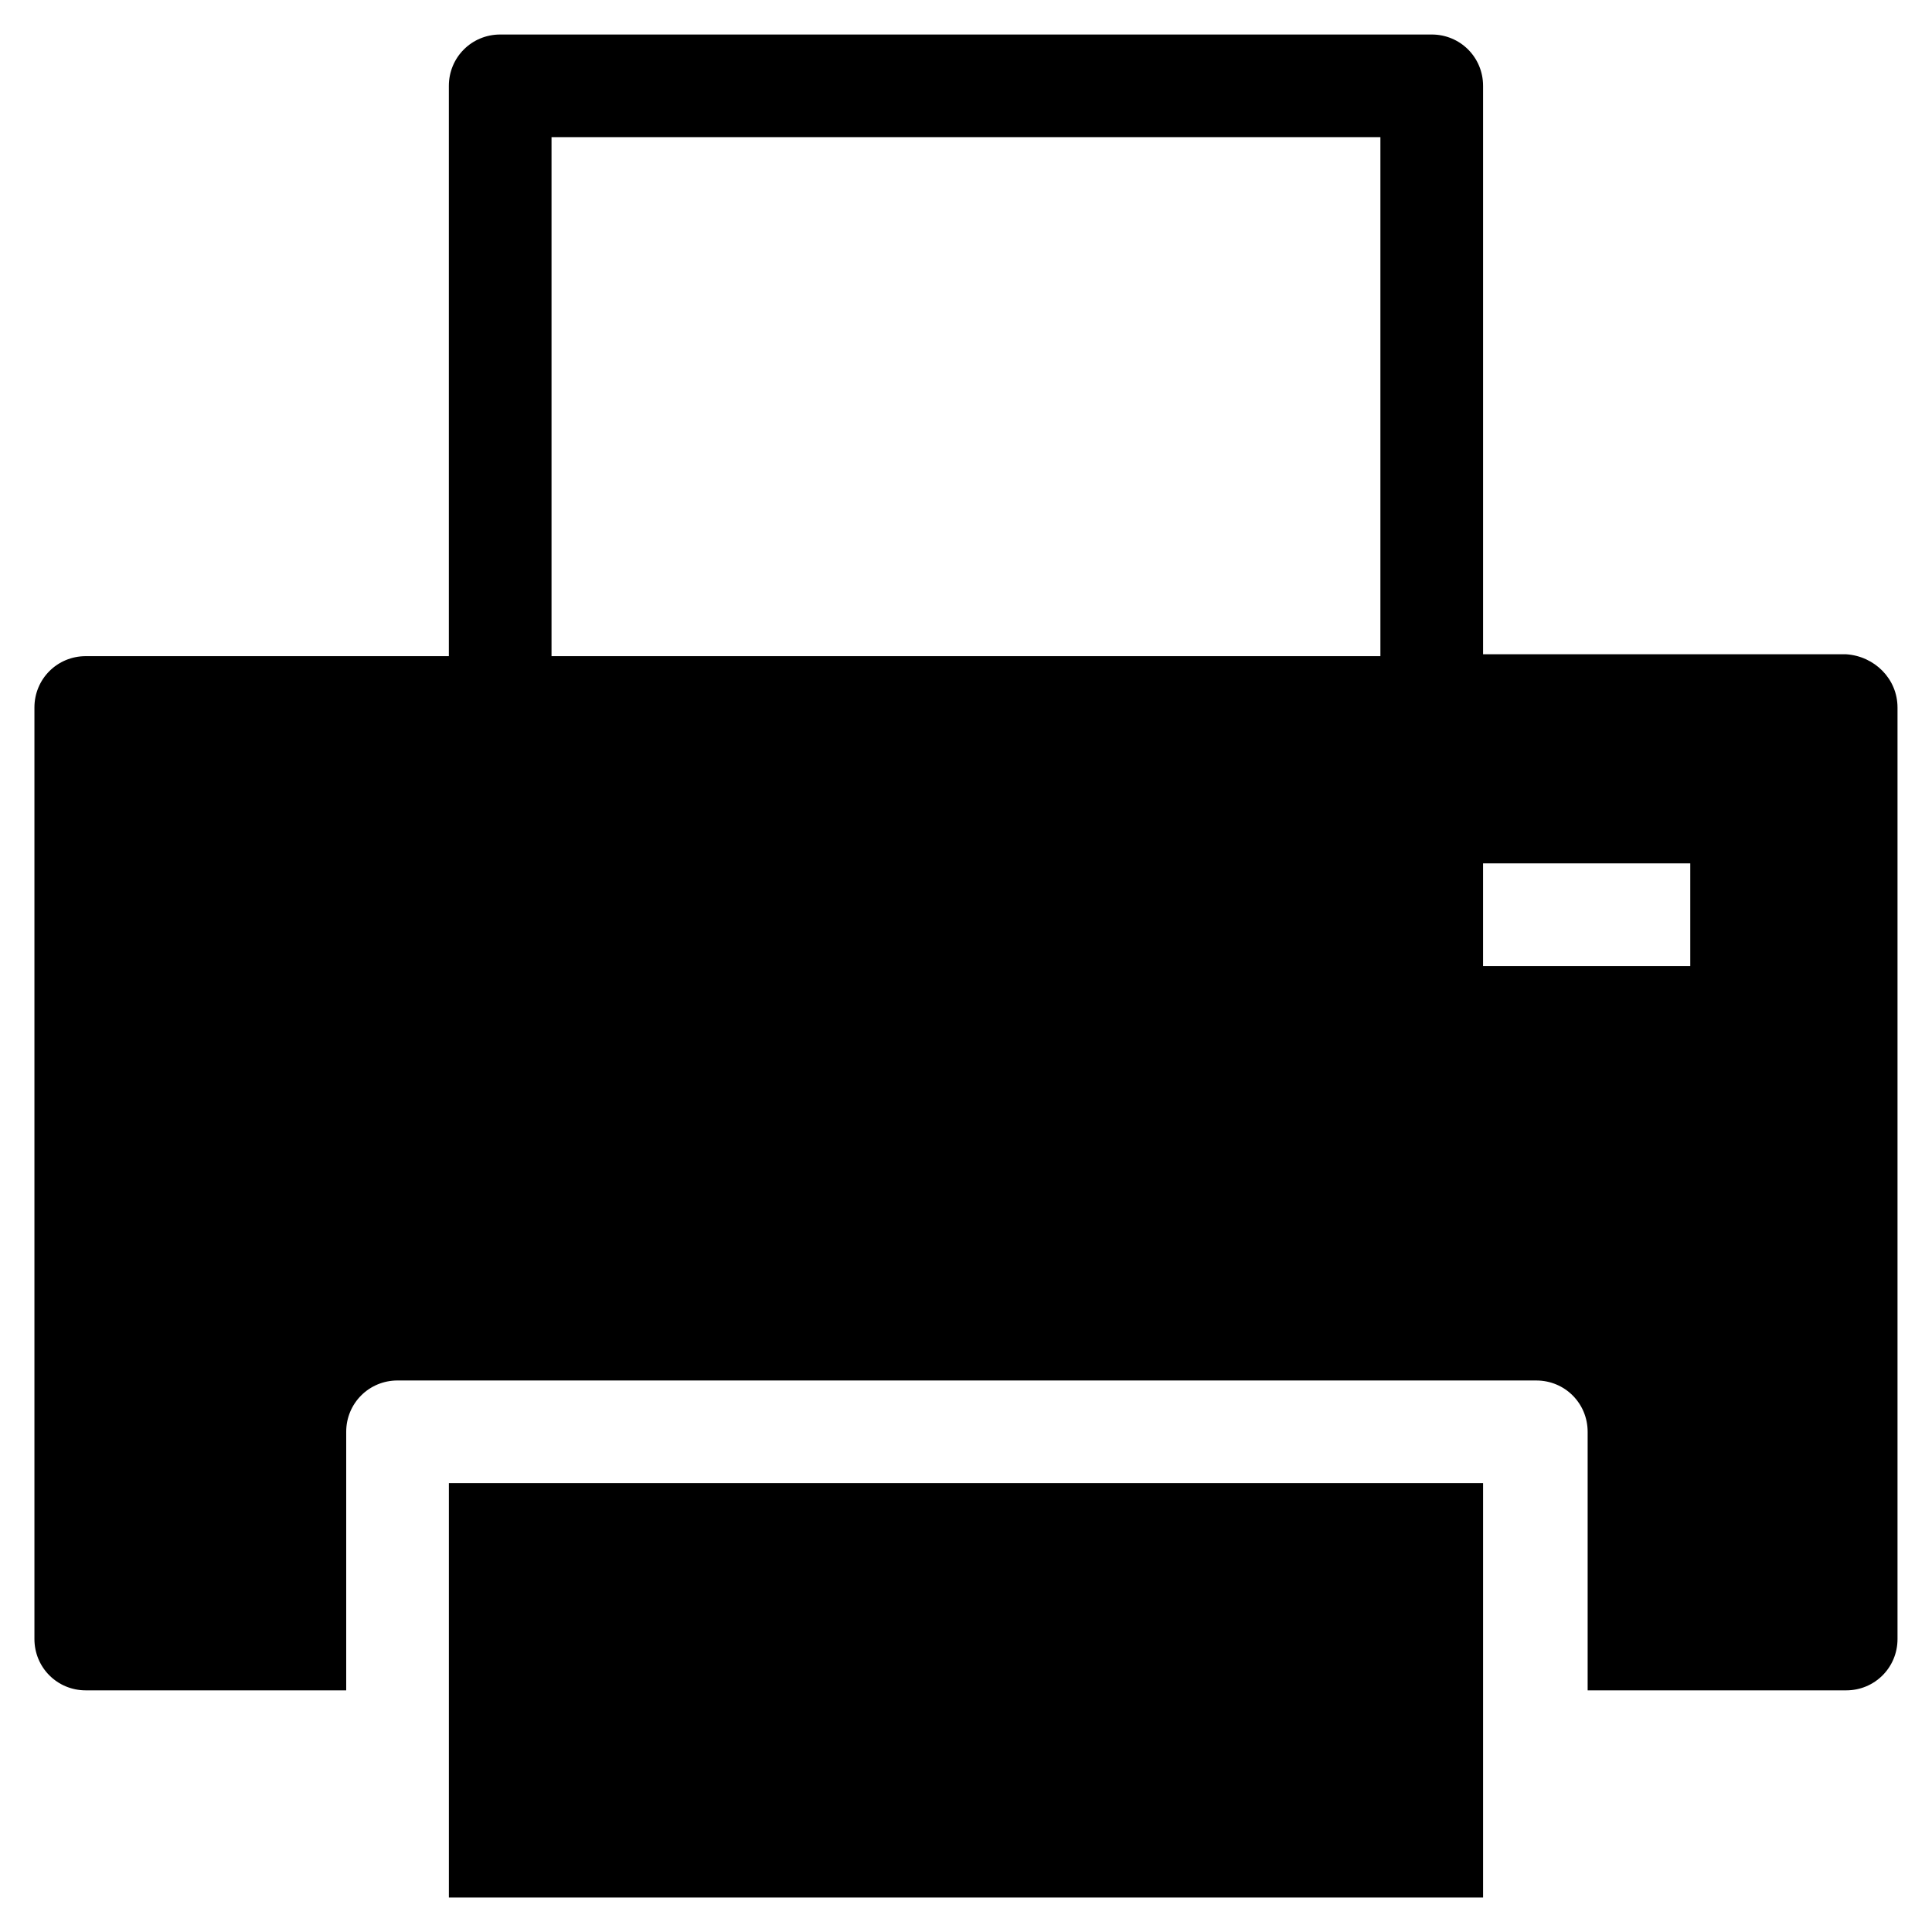 <?xml version="1.0" encoding="UTF-8"?>
<!-- Uploaded to: SVG Repo, www.svgrepo.com, Generator: SVG Repo Mixer Tools -->
<svg fill="#000000" width="800px" height="800px" version="1.1" viewBox="144 144 512 512" xmlns="http://www.w3.org/2000/svg">
 <path d="m262.96 537.04h274.07v109.83h-274.07zm383.9-205.55v246.87c0 7.559-6.047 13.602-13.602 13.602h-68.516v-68.516c0-7.559-6.047-13.602-13.602-13.602l-301.79-0.004c-7.559 0-13.602 6.047-13.602 13.602v68.52h-69.023c-7.559 0-13.602-6.047-13.602-13.602v-246.87c0-7.559 6.047-13.602 13.602-13.602h96.227v-151.14c0-7.559 6.047-13.602 13.605-13.602h246.87c7.559 0 13.602 6.047 13.602 13.602v150.64h96.227c7.559 0.504 13.602 6.547 13.602 14.105zm-356.7-13.602h219.66v-137.54h-219.66zm301.78 54.914h-54.914v27.207h54.914z"/>
</svg>
